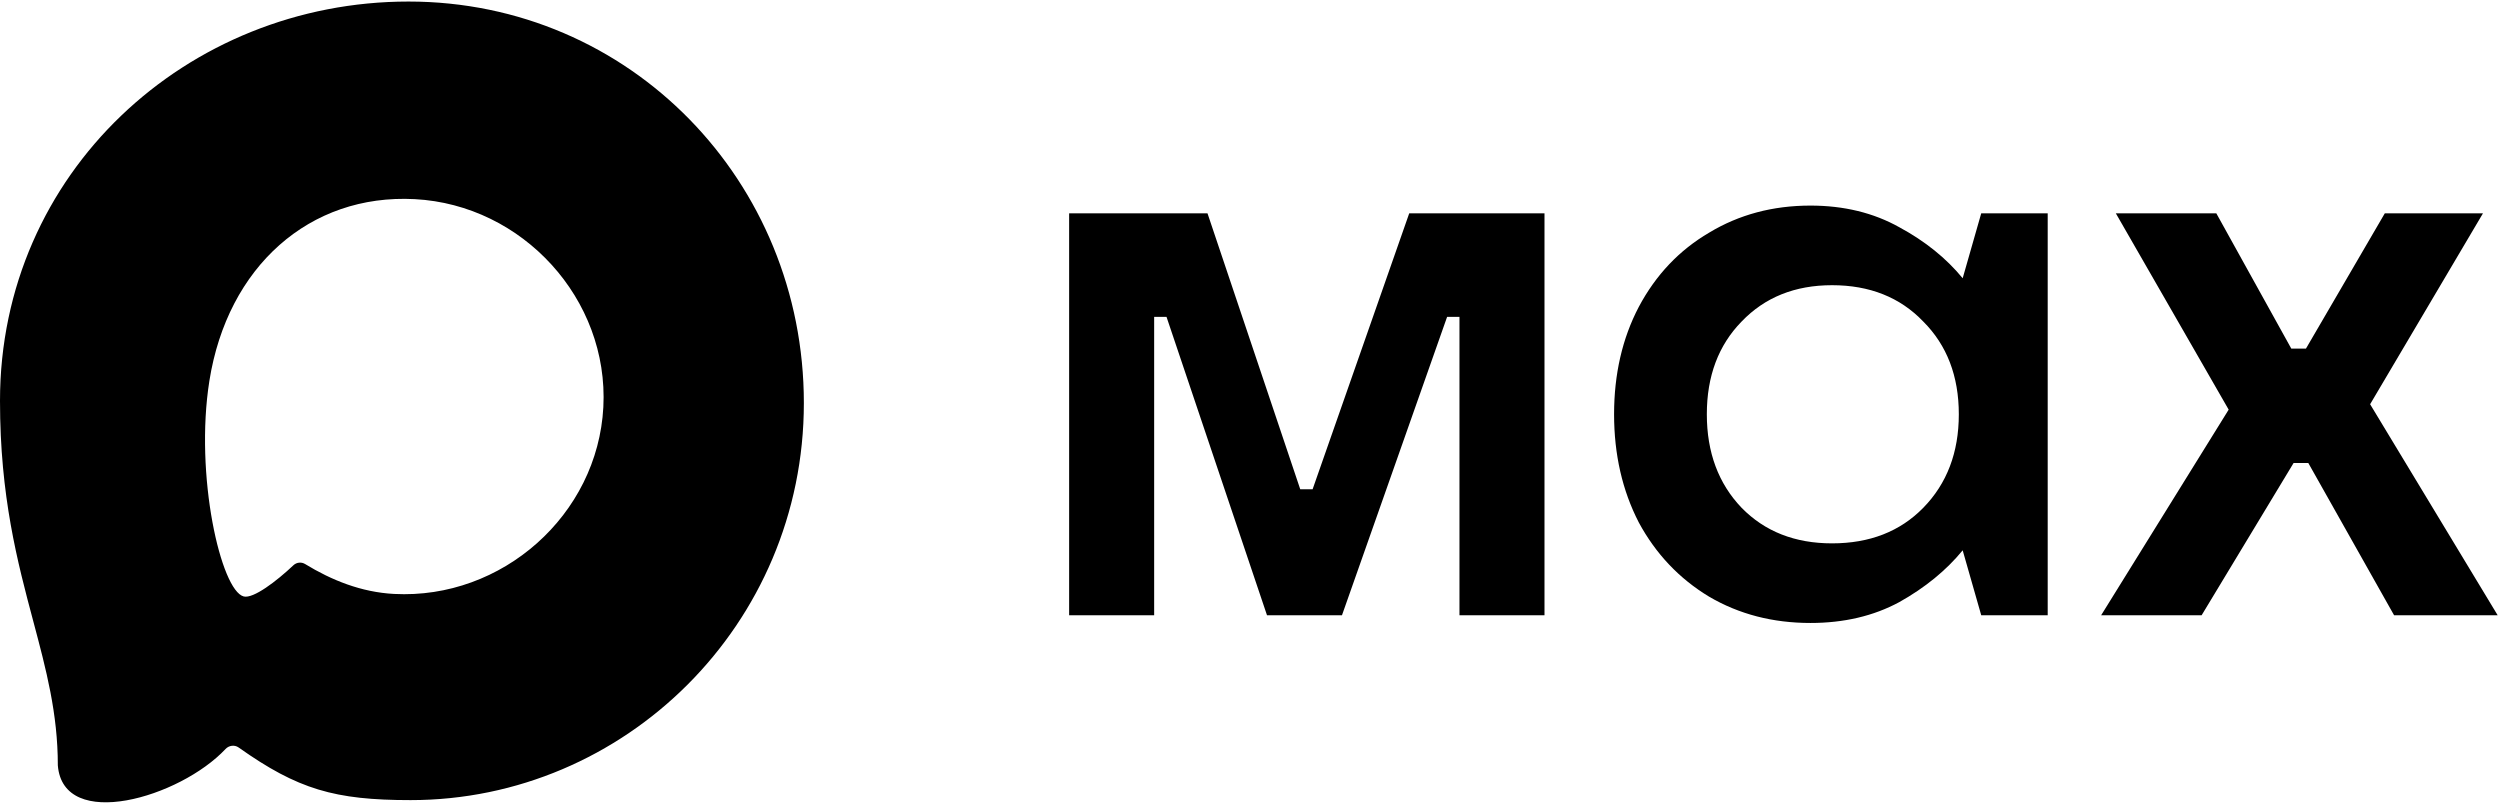 <svg width="311" height="100" viewBox="0 0 311 100" fill="none" xmlns="http://www.w3.org/2000/svg">
<path d="M143.577 76.537H133V26.537H150.212L161.75 60.864H163.288L175.308 26.537H192.135V76.537H181.558V39.421H180.019L166.942 76.537H157.615L145.115 39.421H143.577V76.537Z" fill="black"/>
<path d="M225.215 77.498C220.536 77.498 216.337 76.409 212.619 74.229C208.901 71.986 205.984 68.909 203.869 64.998C201.818 61.024 200.792 56.537 200.792 51.537C200.792 46.537 201.818 42.082 203.869 38.171C205.984 34.197 208.901 31.12 212.619 28.941C216.337 26.697 220.536 25.575 225.215 25.575C229.382 25.575 233.068 26.473 236.273 28.267C239.478 29.998 242.106 32.114 244.157 34.614L246.465 26.537H254.734V76.537H246.465L244.157 68.46C242.106 70.96 239.478 73.107 236.273 74.902C233.068 76.633 229.382 77.498 225.215 77.498ZM227.907 67.594C232.587 67.594 236.369 66.12 239.254 63.171C242.202 60.158 243.677 56.28 243.677 51.537C243.677 46.793 242.202 42.947 239.254 39.998C236.369 36.986 232.587 35.479 227.907 35.479C223.292 35.479 219.542 36.986 216.657 39.998C213.773 42.947 212.33 46.793 212.33 51.537C212.33 56.28 213.773 60.158 216.657 63.171C219.542 66.12 223.292 67.594 227.907 67.594Z" fill="black"/>
<path d="M273.882 76.537H261.382L277.247 50.96L263.209 26.537H275.709L285.036 43.364H286.862L296.67 26.537H308.882L294.843 50.287L310.709 76.537H297.824L287.151 57.594H285.324L273.882 76.537Z" fill="black"/>
<path fill-rule="evenodd" clip-rule="evenodd" d="M29.684 92.986C29.177 92.627 28.479 92.725 28.055 93.177C22.381 99.229 7.859 103.474 7.194 95.214C7.194 88.743 5.741 83.289 4.14 77.285C2.18 69.931 0 61.751 0 49.863C0 21.512 23.251 0.192 50.818 0.192C78.386 0.192 100 22.553 100 50.138C100 77.722 77.698 99.534 51.079 99.534C41.636 99.534 37.053 98.203 29.684 92.986ZM51.592 24.773C38.509 24.087 28.299 33.165 26.048 47.373C24.184 59.14 27.489 73.477 30.317 74.199C31.516 74.505 34.402 72.298 36.501 70.318C36.896 69.946 37.493 69.883 37.956 70.166C41.228 72.167 44.934 73.671 49.019 73.886C62.45 74.59 74.352 64.078 75.056 50.646C75.759 37.214 65.022 25.477 51.592 24.773Z" fill="black"/>
</svg>
